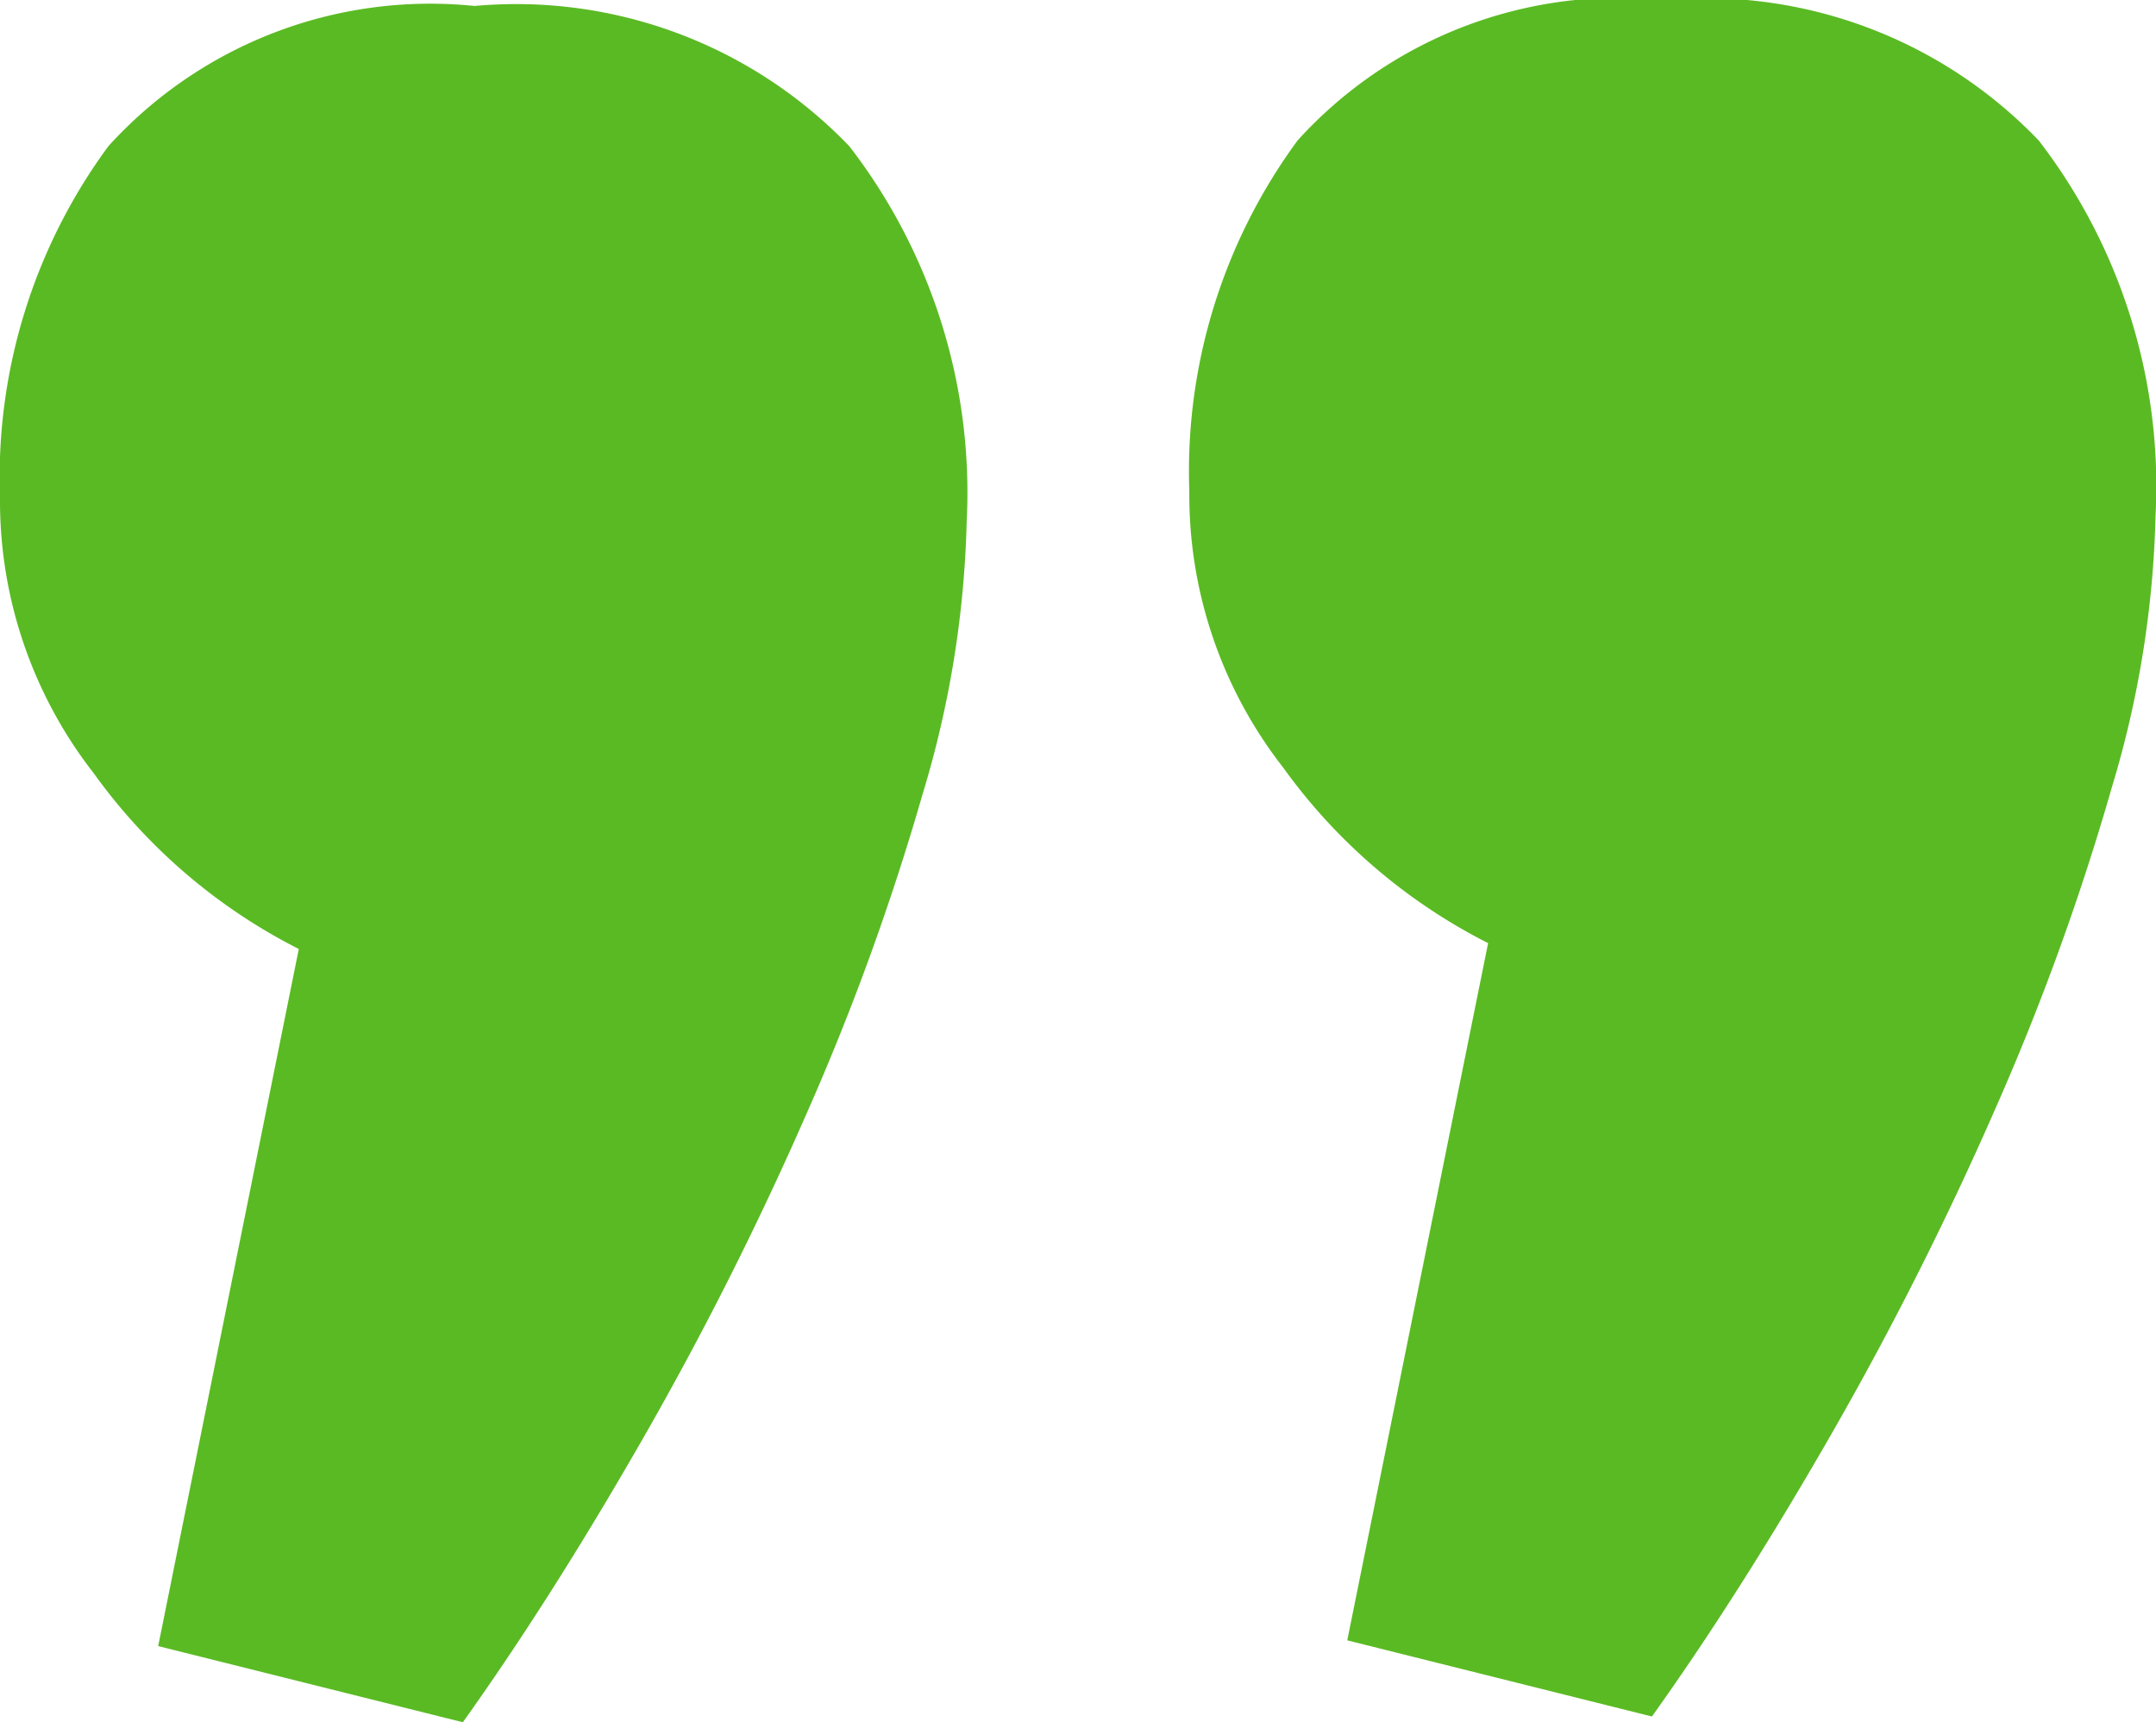 <svg xmlns="http://www.w3.org/2000/svg" width="18.768" height="14.994" viewBox="0 0 18.768 14.994">
  <path id="Pfad_7547" data-name="Pfad 7547" d="M5.967-7.7A4.016,4.016,0,0,1,9.231-6.477a4.935,4.935,0,0,1,1.02,3.264A8.865,8.865,0,0,1,9.868-.841a21.755,21.755,0,0,1-1.02,2.805,29.4,29.4,0,0,1-1.428,2.83Q6.63,6.171,5.865,7.242L3.213,6.579,4.437.51A4.951,4.951,0,0,1,2.652-1.02a3.858,3.858,0,0,1-.816-2.4,4.864,4.864,0,0,1,.944-3.06A3.783,3.783,0,0,1,5.967-7.7ZM16.32-7.752a4.016,4.016,0,0,1,3.264,1.224A4.935,4.935,0,0,1,20.6-3.264a8.865,8.865,0,0,1-.382,2.372A21.755,21.755,0,0,1,19.2,1.913a29.4,29.4,0,0,1-1.428,2.831q-.791,1.377-1.556,2.448l-2.652-.663L14.79.459a4.951,4.951,0,0,1-1.785-1.53,3.858,3.858,0,0,1-.816-2.4,4.864,4.864,0,0,1,.944-3.06A3.783,3.783,0,0,1,16.32-7.752Z" transform="translate(-1.836 7.752)" fill="#5aba23"/>
</svg>
